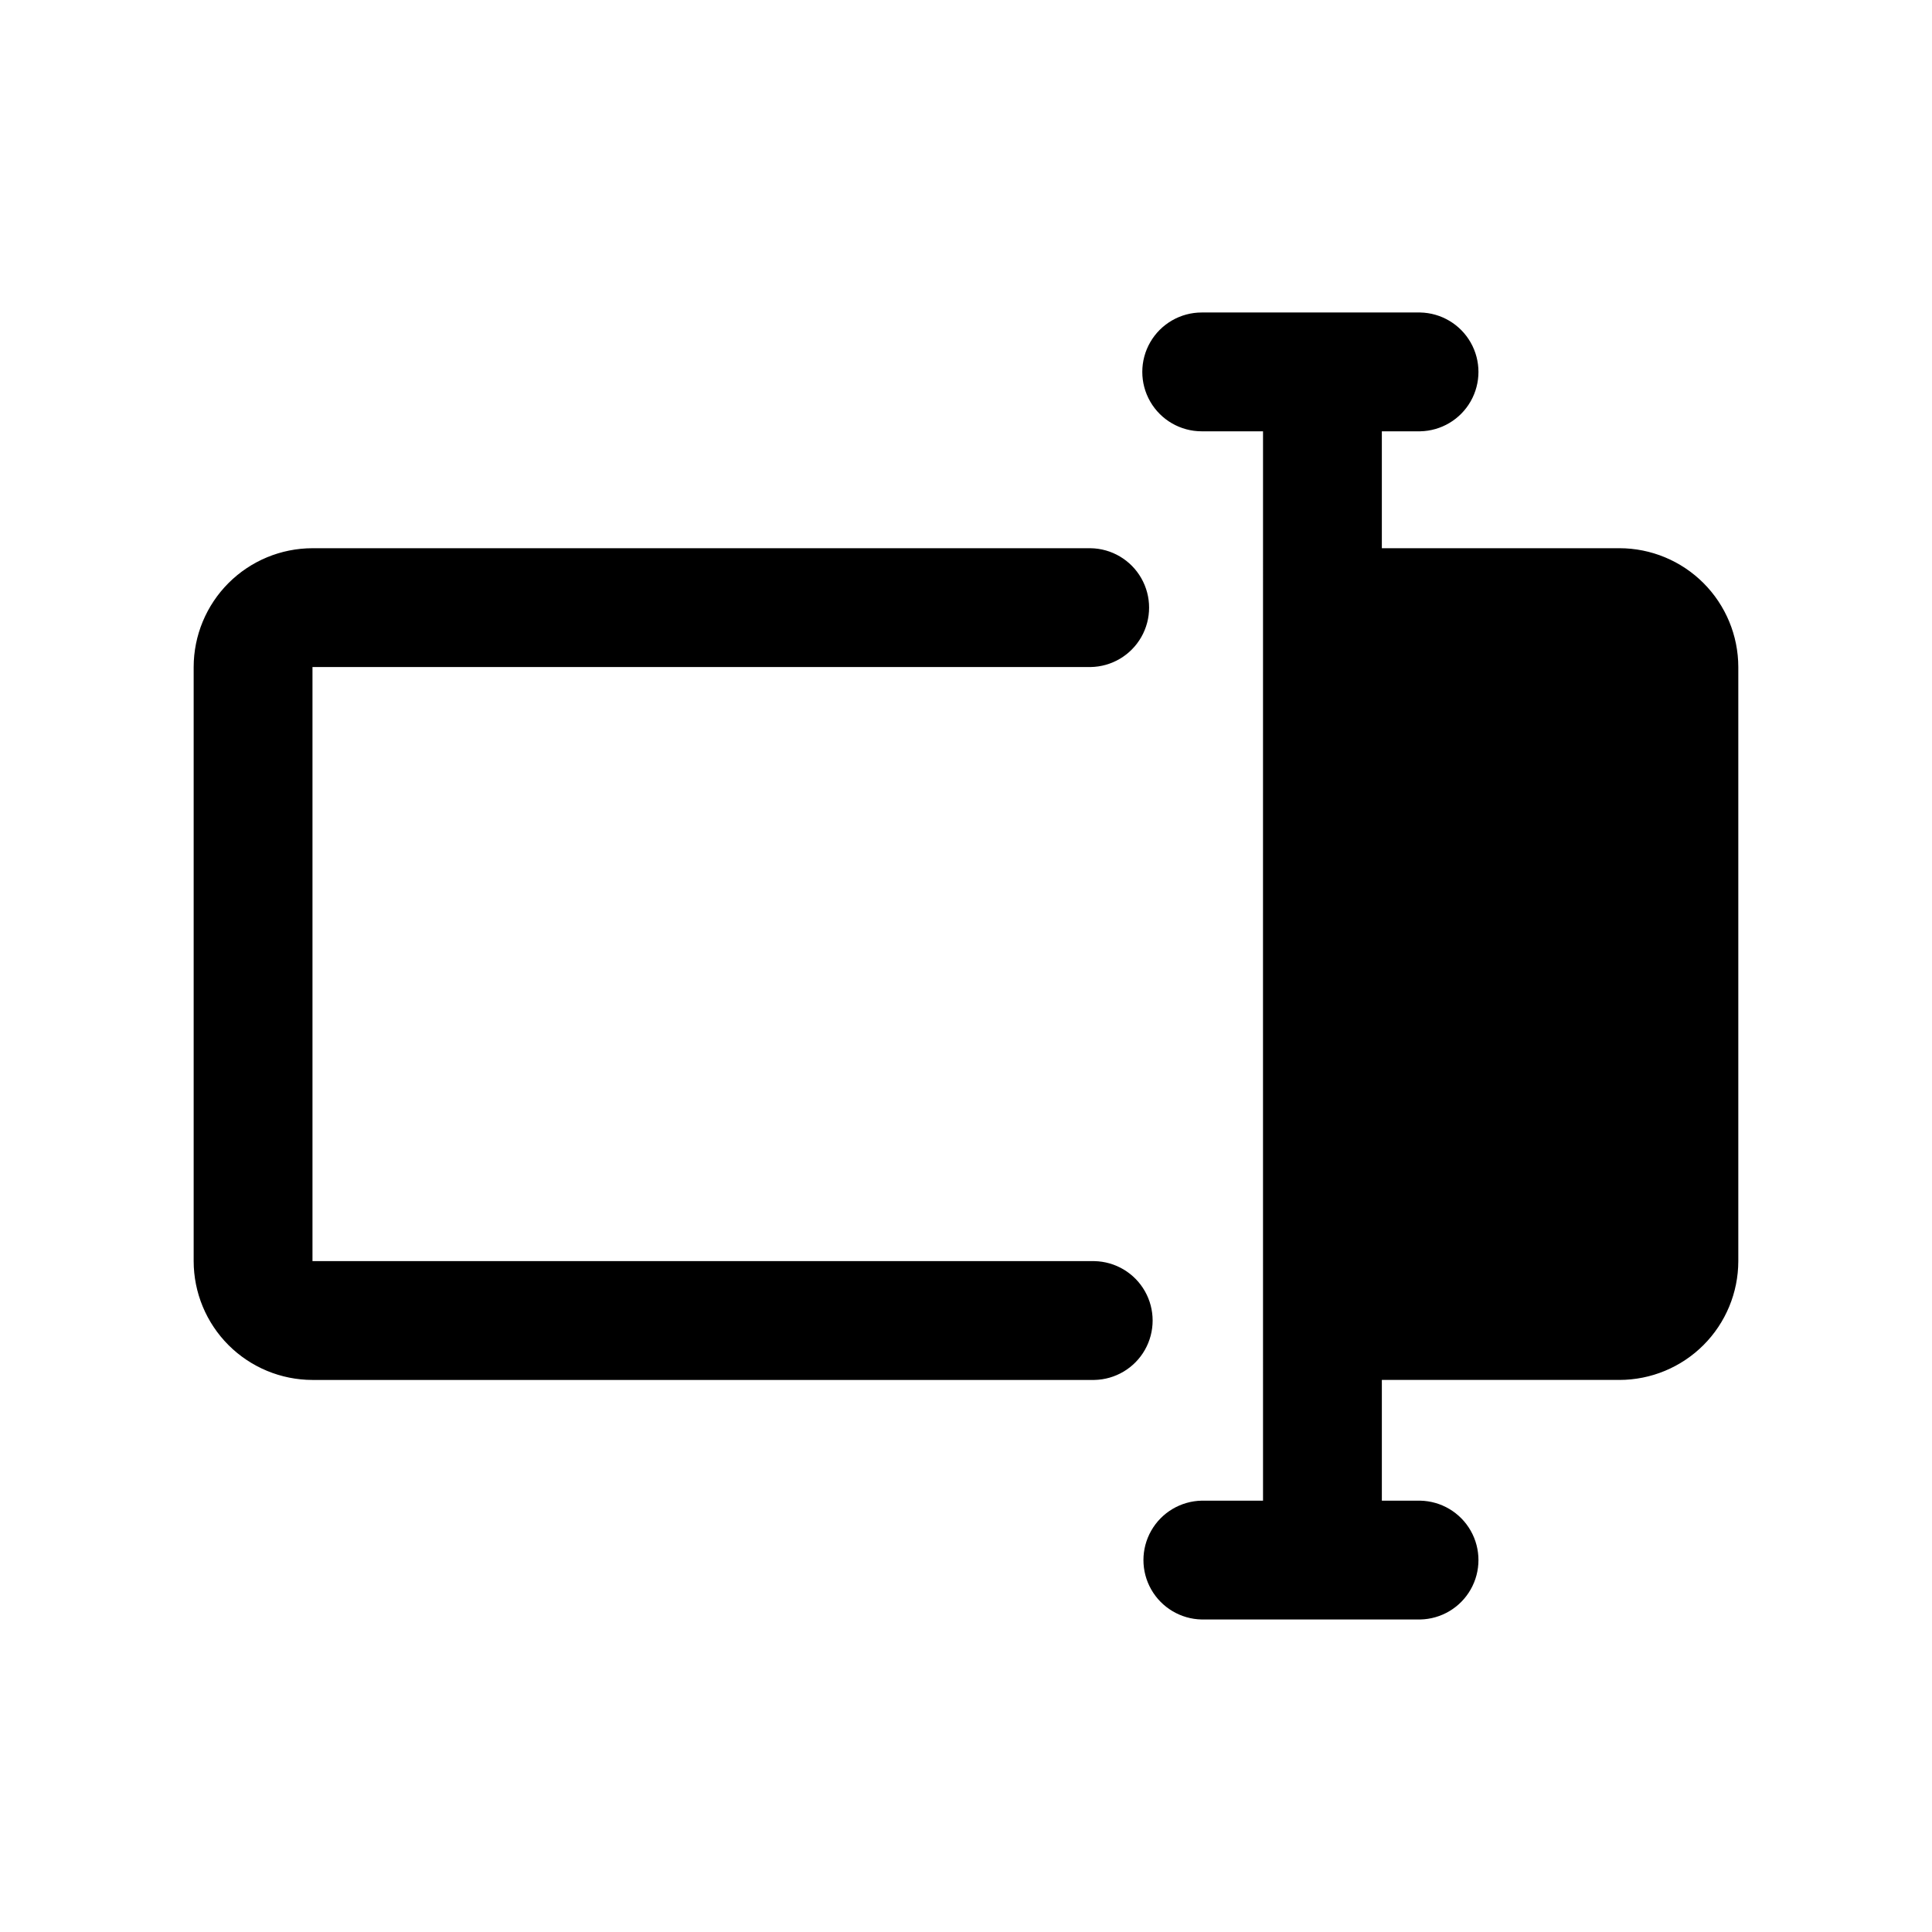 <?xml version="1.0" encoding="UTF-8"?>
<!-- Uploaded to: ICON Repo, www.svgrepo.com, Generator: ICON Repo Mixer Tools -->
<svg fill="#000000" width="800px" height="800px" version="1.1" viewBox="144 144 512 512" xmlns="http://www.w3.org/2000/svg">
 <path d="m434.02 509.7h-207.21c-8.348-0.012-16.348-3.332-22.254-9.234-5.902-5.902-9.223-13.906-9.234-22.254v-157.44c0.012-8.348 3.332-16.348 9.234-22.254 5.906-5.902 13.906-9.223 22.254-9.234h206.2c5.57 0.082 10.68 3.102 13.441 7.941 2.762 4.836 2.762 10.773 0 15.609-2.762 4.836-7.871 7.856-13.441 7.938h-206.2v157.44h207.21c5.551 0.109 10.637 3.133 13.383 7.961 2.742 4.824 2.742 10.742 0 15.566-2.746 4.828-7.832 7.852-13.383 7.961zm139.16-220.42h-62.977v-30.98h10.164c5.551-0.105 10.637-3.133 13.379-7.957 2.746-4.828 2.746-10.742 0-15.57-2.746-4.828-7.828-7.852-13.383-7.961h-57.898c-5.625 0-10.824 3.004-13.637 7.875s-2.812 10.871 0 15.742c2.812 4.871 8.012 7.871 13.637 7.871h16.25c0.016 37.316-0.035 251.71 0 283.39h-16.25c-5.555 0.109-10.637 3.133-13.383 7.961-2.746 4.824-2.746 10.742 0 15.566 2.746 4.828 7.832 7.852 13.383 7.961h57.902c5.551-0.109 10.637-3.133 13.379-7.961 2.746-4.828 2.746-10.742 0-15.57-2.746-4.824-7.828-7.848-13.383-7.957h-10.16v-31.996h62.977c8.348-0.012 16.352-3.332 22.254-9.234s9.223-13.906 9.234-22.254v-157.44c-0.012-8.348-3.332-16.348-9.234-22.254-5.902-5.902-13.906-9.223-22.254-9.234z"/>
</svg>
